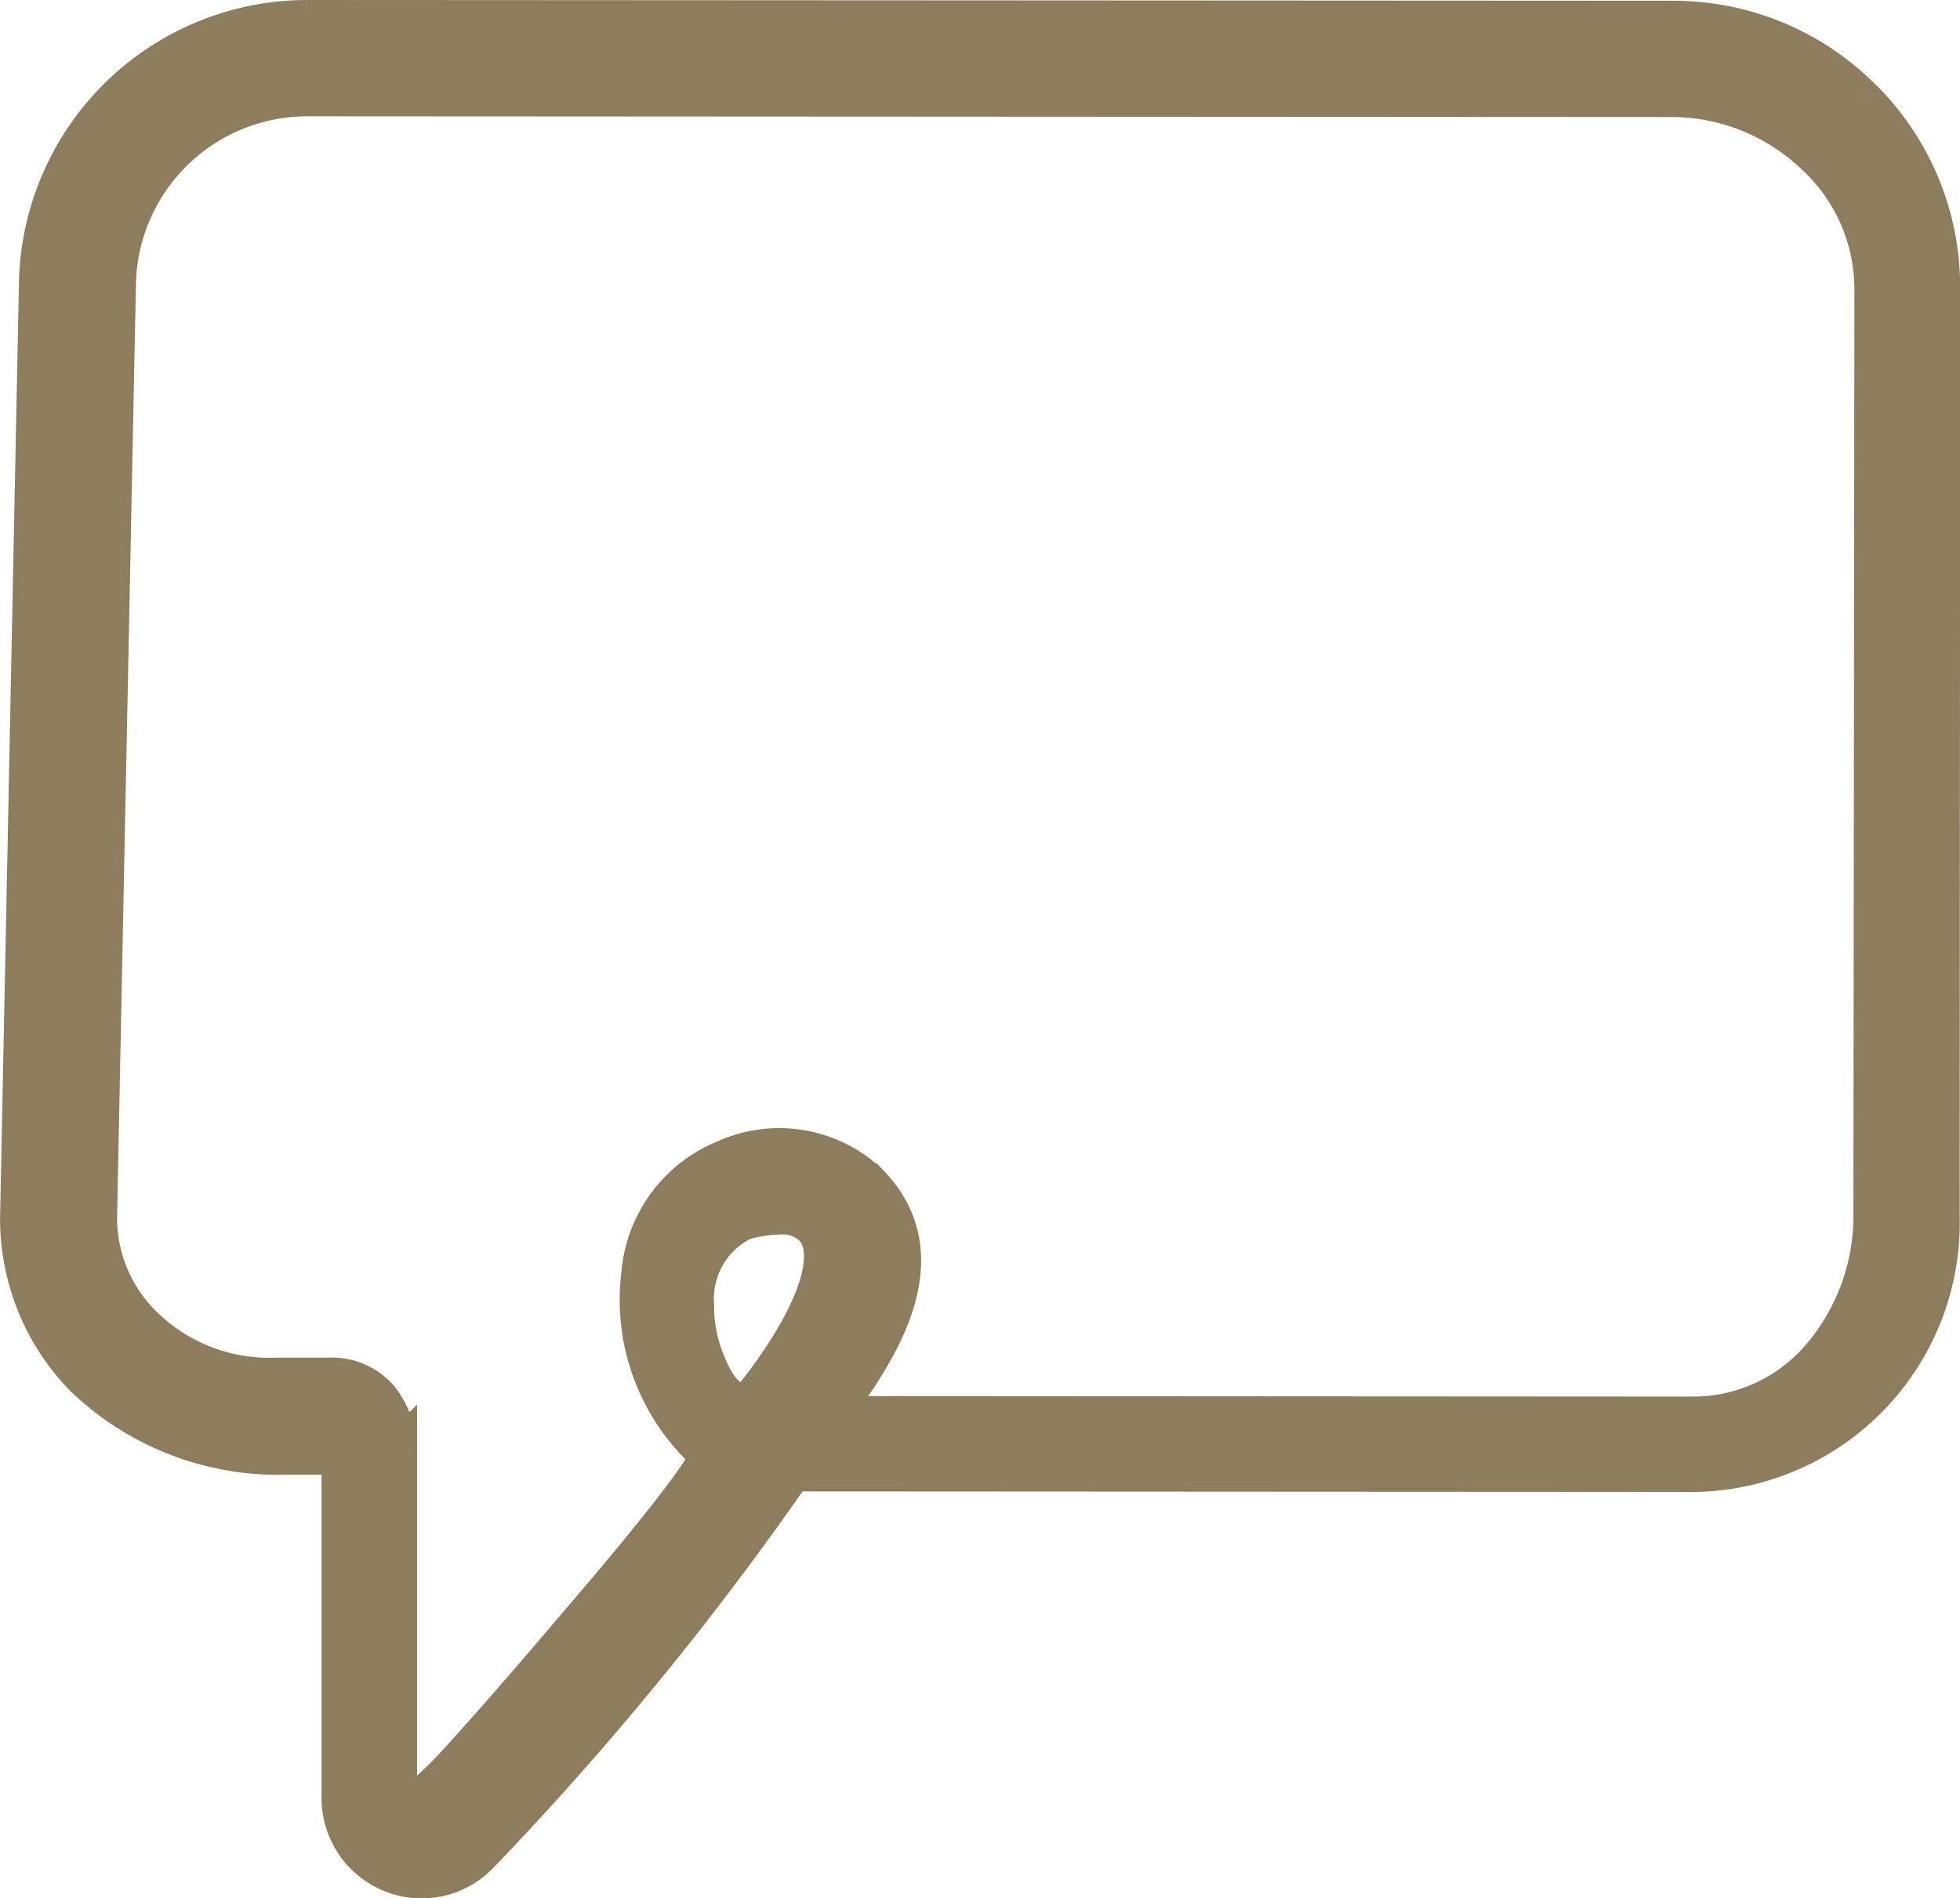<svg xmlns="http://www.w3.org/2000/svg" width="23.442" height="22.705" viewBox="0 0 23.442 22.705">
  <path id="パス_96" data-name="パス 96" d="M137.964,676.536a3.161,3.161,0,0,0-2.248-.934l-16.354-.009h0a3.2,3.2,0,0,0-3.181,3.117l-.224,11.1a2.7,2.7,0,0,0,.762,1.991,3.335,3.335,0,0,0,2.418.93h.644a.019.019,0,0,1,.019.019l0,4.1a.95.95,0,0,0,.949.949h0a.939.939,0,0,0,.686-.3,37.071,37.071,0,0,0,3.737-4.568l10.669.006h0a2.97,2.97,0,0,0,3.051-3.052l.006-11.1a3.16,3.16,0,0,0-.932-2.249m-13.291,15.6c-.01.012-.063,0-.1-.005l-.049-.009c-.2-.03-.333-.309-.413-.517a1.779,1.779,0,0,1-.118-.654,1.053,1.053,0,0,1,.594-1.025,1.726,1.726,0,0,1,.464-.068h0a.534.534,0,0,1,.388.147c.323.331.028,1.147-.769,2.131m13.449-2.252a2.614,2.614,0,0,1-.608,1.681,2.022,2.022,0,0,1-1.549.732h0l-10.371-.006c.669-.858,1.313-1.941.49-2.784a1.545,1.545,0,0,0-1.7-.282,1.609,1.609,0,0,0-1,1.375,2.455,2.455,0,0,0,.819,2.136c.018.03-.042.264-1.559,2.034l-.052.06c-.459.543-.869,1.015-1.254,1.443l-.018.02c-.594.671-.777.7-.829.678-.032-.012-.048-.054-.048-.125l0-4.1a1.029,1.029,0,0,0-.2-.645.722.722,0,0,0-.584-.27h-.644a2.168,2.168,0,0,1-1.652-.661,1.822,1.822,0,0,1-.506-1.346l.224-11.1a2.3,2.3,0,0,1,2.286-2.24h0l16.354.009a2.5,2.5,0,0,1,1.68.672,2.2,2.2,0,0,1,.733,1.616Z" transform="translate(-115.704 -675.343)" fill="#8e7d5c" stroke="#8e7d5c" stroke-width="0.5"/>
</svg>
